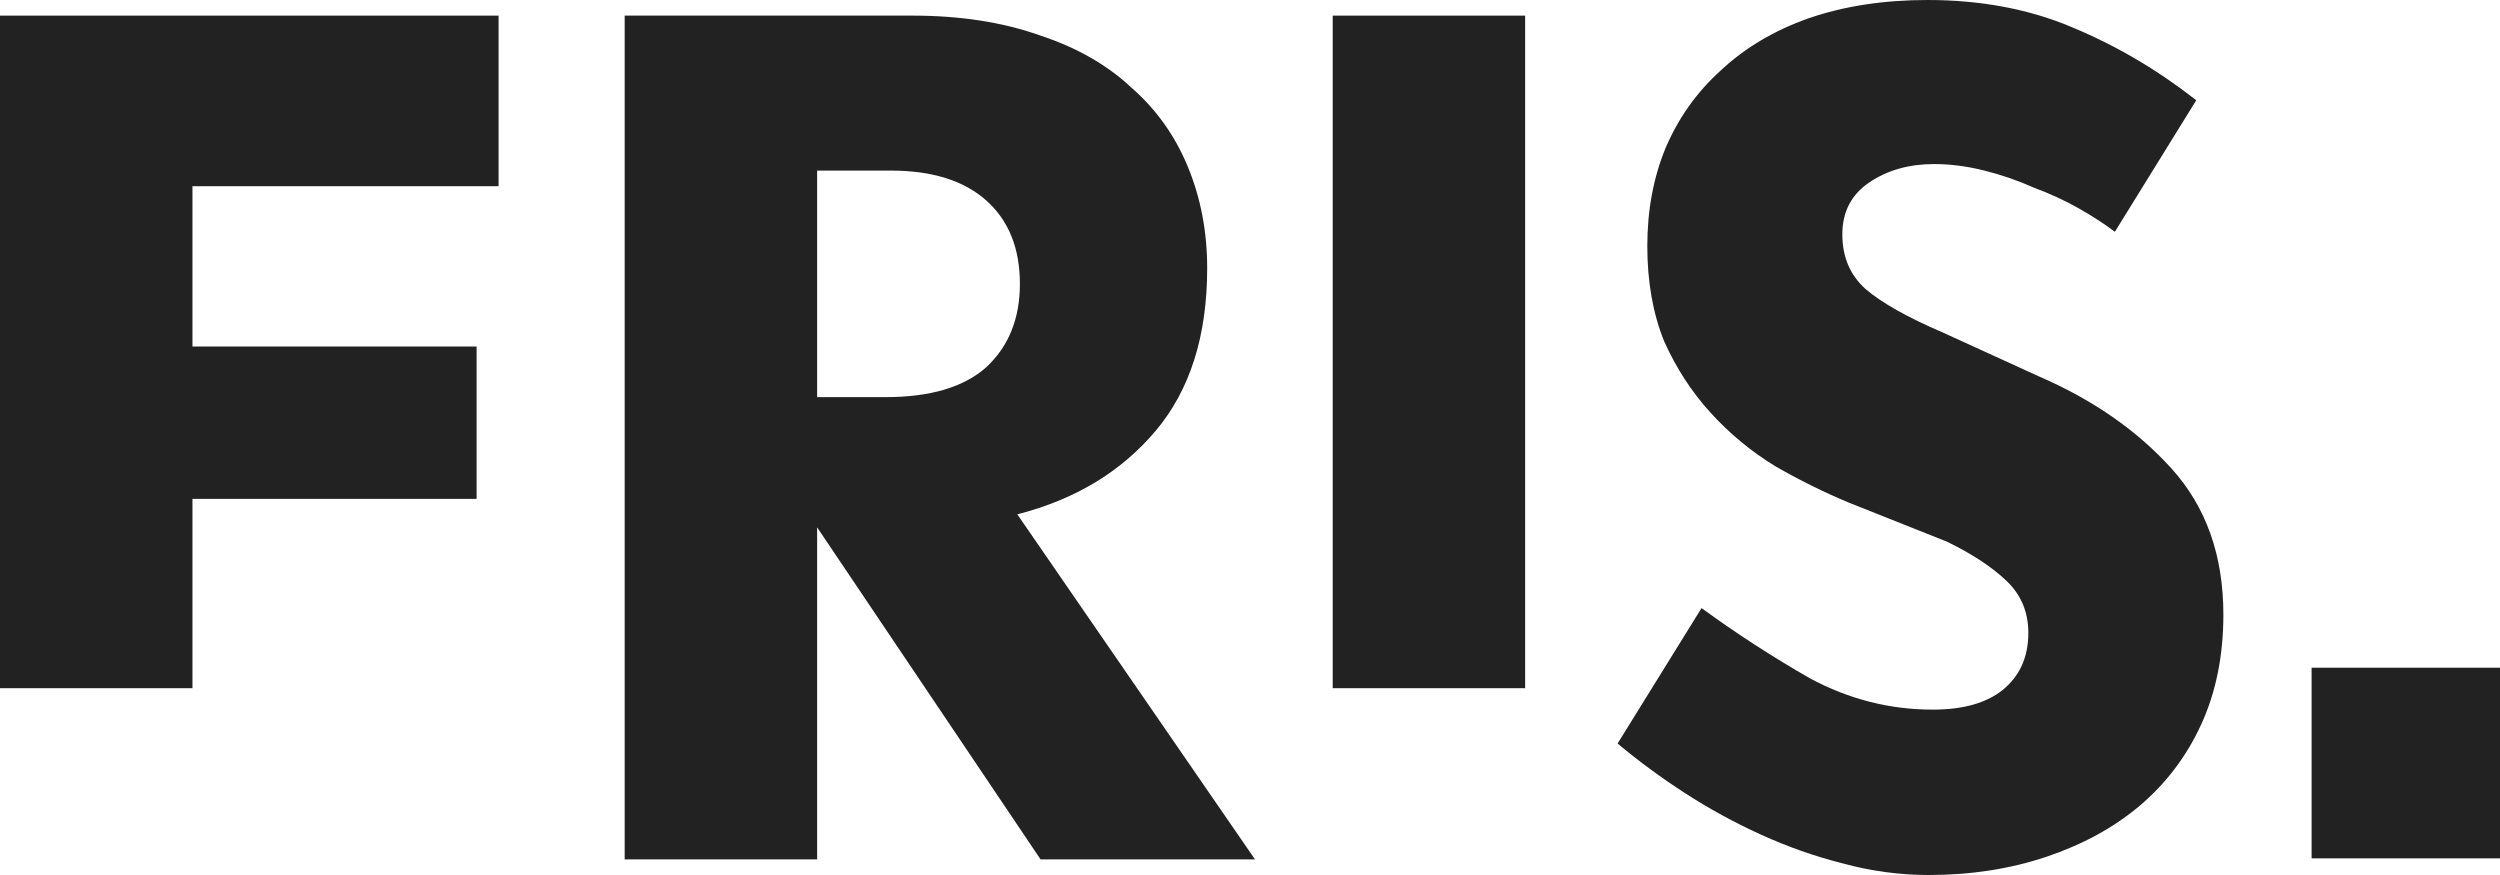 <svg width="120" height="42" viewBox="0 0 120 42" fill="none" xmlns="http://www.w3.org/2000/svg">
<path d="M0 0.75H23.931V8.938H9.238V16.633H22.877V23.946H9.238V33.033H0V0.75Z" fill="#222222"/>
<path d="M29.984 0.75H43.81C46.083 0.75 48.108 1.062 49.885 1.688C51.663 2.271 53.13 3.104 54.287 4.188C55.486 5.229 56.395 6.5 57.015 8C57.635 9.5 57.945 11.125 57.945 12.875C57.945 16.125 57.118 18.729 55.465 20.688C53.812 22.646 51.601 23.979 48.831 24.688L60.239 41.25H49.947L39.222 25.312V41.25H29.984V0.75ZM39.222 8.188V19.062H42.508C44.657 19.062 46.269 18.583 47.343 17.625C48.418 16.625 48.955 15.292 48.955 13.625C48.955 11.917 48.418 10.583 47.343 9.625C46.269 8.667 44.74 8.188 42.756 8.188H39.222Z" fill="#222222"/>
<path d="M63.97 0.75H73.207V33.033H63.97V0.75Z" fill="#222222"/>
<path d="M81.674 29.188C83.328 30.396 85.064 31.521 86.882 32.562C88.742 33.562 90.706 34.062 92.772 34.062C94.219 34.062 95.335 33.75 96.12 33.125C96.947 32.458 97.36 31.542 97.36 30.375C97.36 29.375 97.009 28.542 96.306 27.875C95.603 27.208 94.653 26.583 93.454 26L88.742 24.125C87.544 23.625 86.366 23.042 85.208 22.375C84.051 21.667 83.018 20.812 82.109 19.812C81.199 18.812 80.455 17.667 79.876 16.375C79.339 15.042 79.071 13.521 79.071 11.812C79.071 10.104 79.36 8.542 79.939 7.125C80.558 5.667 81.447 4.417 82.604 3.375C83.762 2.292 85.167 1.458 86.82 0.875C88.515 0.292 90.416 0 92.524 0C95.087 0 97.401 0.437 99.468 1.312C101.576 2.188 103.56 3.354 105.42 4.812L101.514 11.125C101.018 10.75 100.439 10.375 99.778 10C99.117 9.625 98.393 9.292 97.608 9C96.864 8.667 96.079 8.396 95.252 8.188C94.425 7.979 93.619 7.875 92.834 7.875C91.635 7.875 90.602 8.167 89.734 8.75C88.866 9.333 88.432 10.167 88.432 11.25C88.432 12.333 88.804 13.208 89.548 13.875C90.334 14.542 91.553 15.229 93.206 15.938L97.856 18.062C100.46 19.188 102.588 20.667 104.242 22.5C105.895 24.333 106.722 26.667 106.722 29.5C106.722 31.458 106.37 33.208 105.668 34.75C104.965 36.292 103.973 37.604 102.692 38.688C101.452 39.729 99.964 40.542 98.228 41.125C96.492 41.708 94.611 42 92.586 42C91.181 42 89.796 41.812 88.432 41.438C87.11 41.104 85.808 40.646 84.526 40.062C83.245 39.479 82.026 38.812 80.868 38.062C79.711 37.312 78.637 36.521 77.645 35.688L81.674 29.188Z" fill="#222222"/>
<path d="M110.957 32.05H120V41.201H110.957V32.05Z" fill="#222222"/>
</svg>
